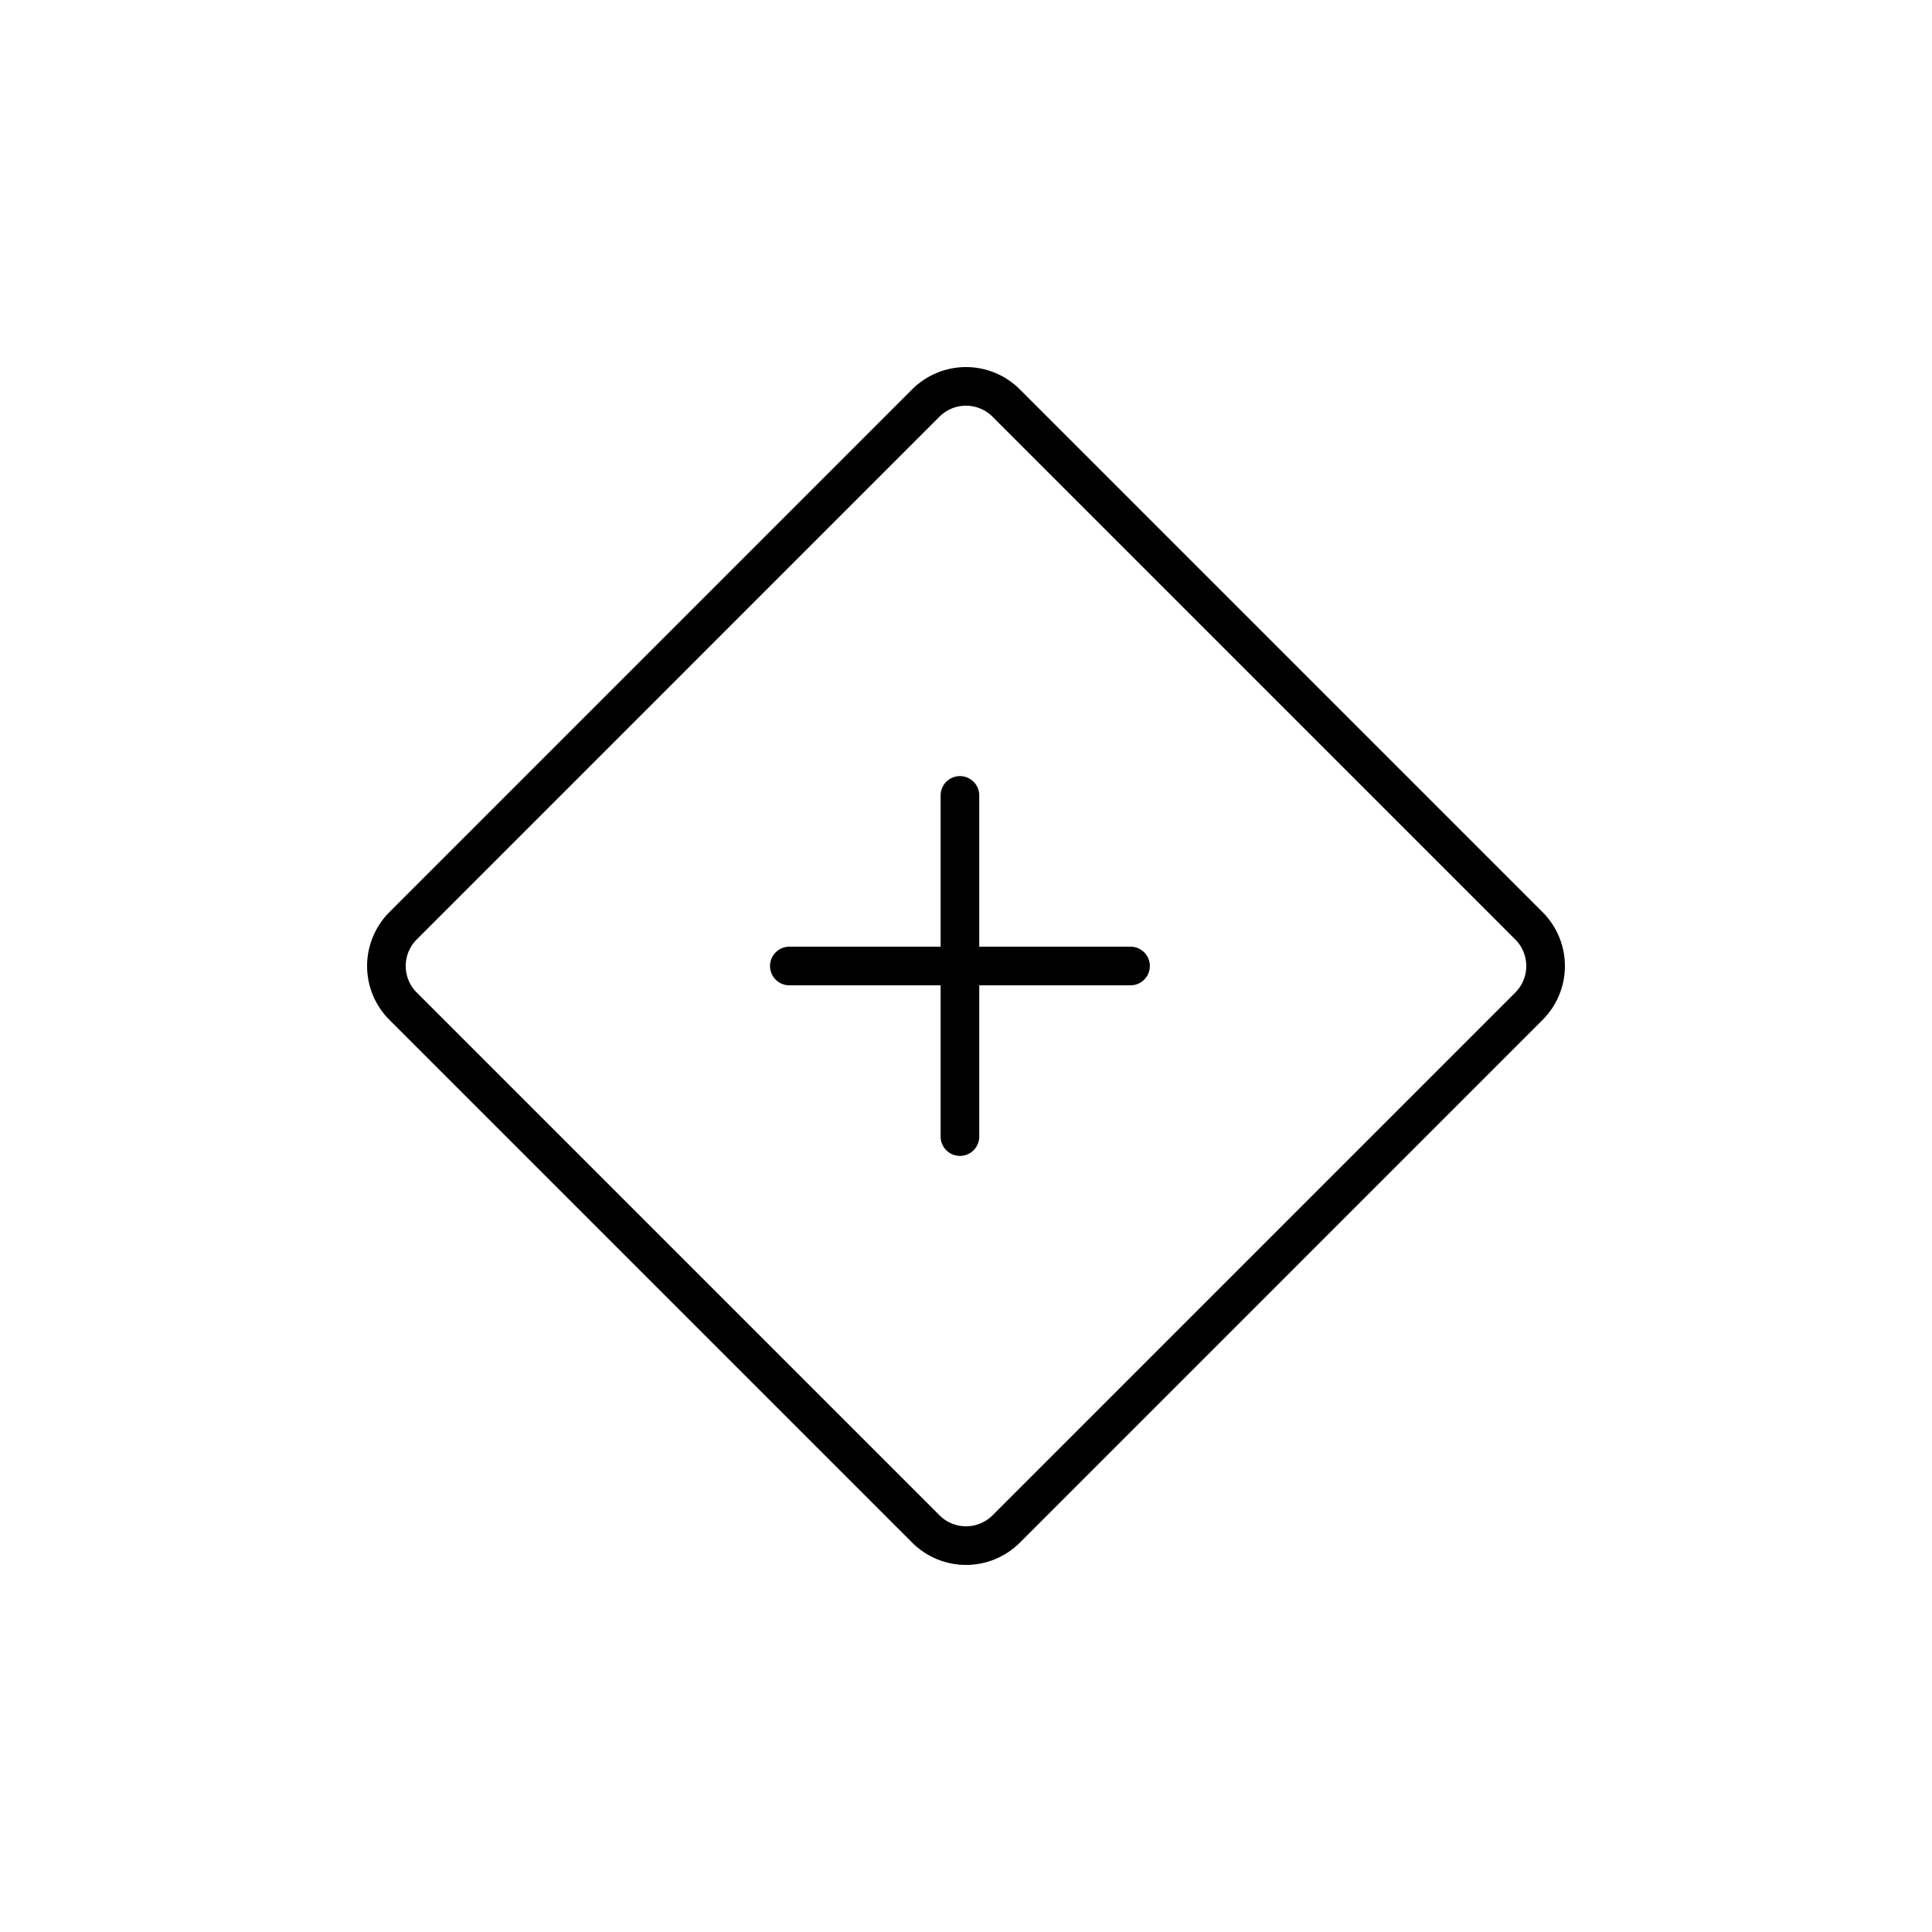 <svg width="100" height="100" viewBox="0 0 100 100" fill="none" xmlns="http://www.w3.org/2000/svg">
<path d="M47.918 20.862L20.862 47.919C20.31 48.471 20 49.219 20 50C20 50.78 20.31 51.529 20.862 52.081L47.92 79.139C48.472 79.691 49.22 80.001 50.001 80.001C50.781 80.001 51.53 79.691 52.082 79.139L79.138 52.082C79.69 51.53 80 50.782 80 50.001C80 49.221 79.69 48.472 79.138 47.92L52.08 20.861C51.528 20.309 50.78 19.999 49.999 19.999C49.219 19.999 48.47 20.309 47.918 20.861V20.862Z" stroke="black" stroke-width="2" stroke-linejoin="round"/>
<path d="M40.856 50H58.516M49.686 41.17V58.83" stroke="black" stroke-width="2" stroke-linecap="round"/>
</svg>
